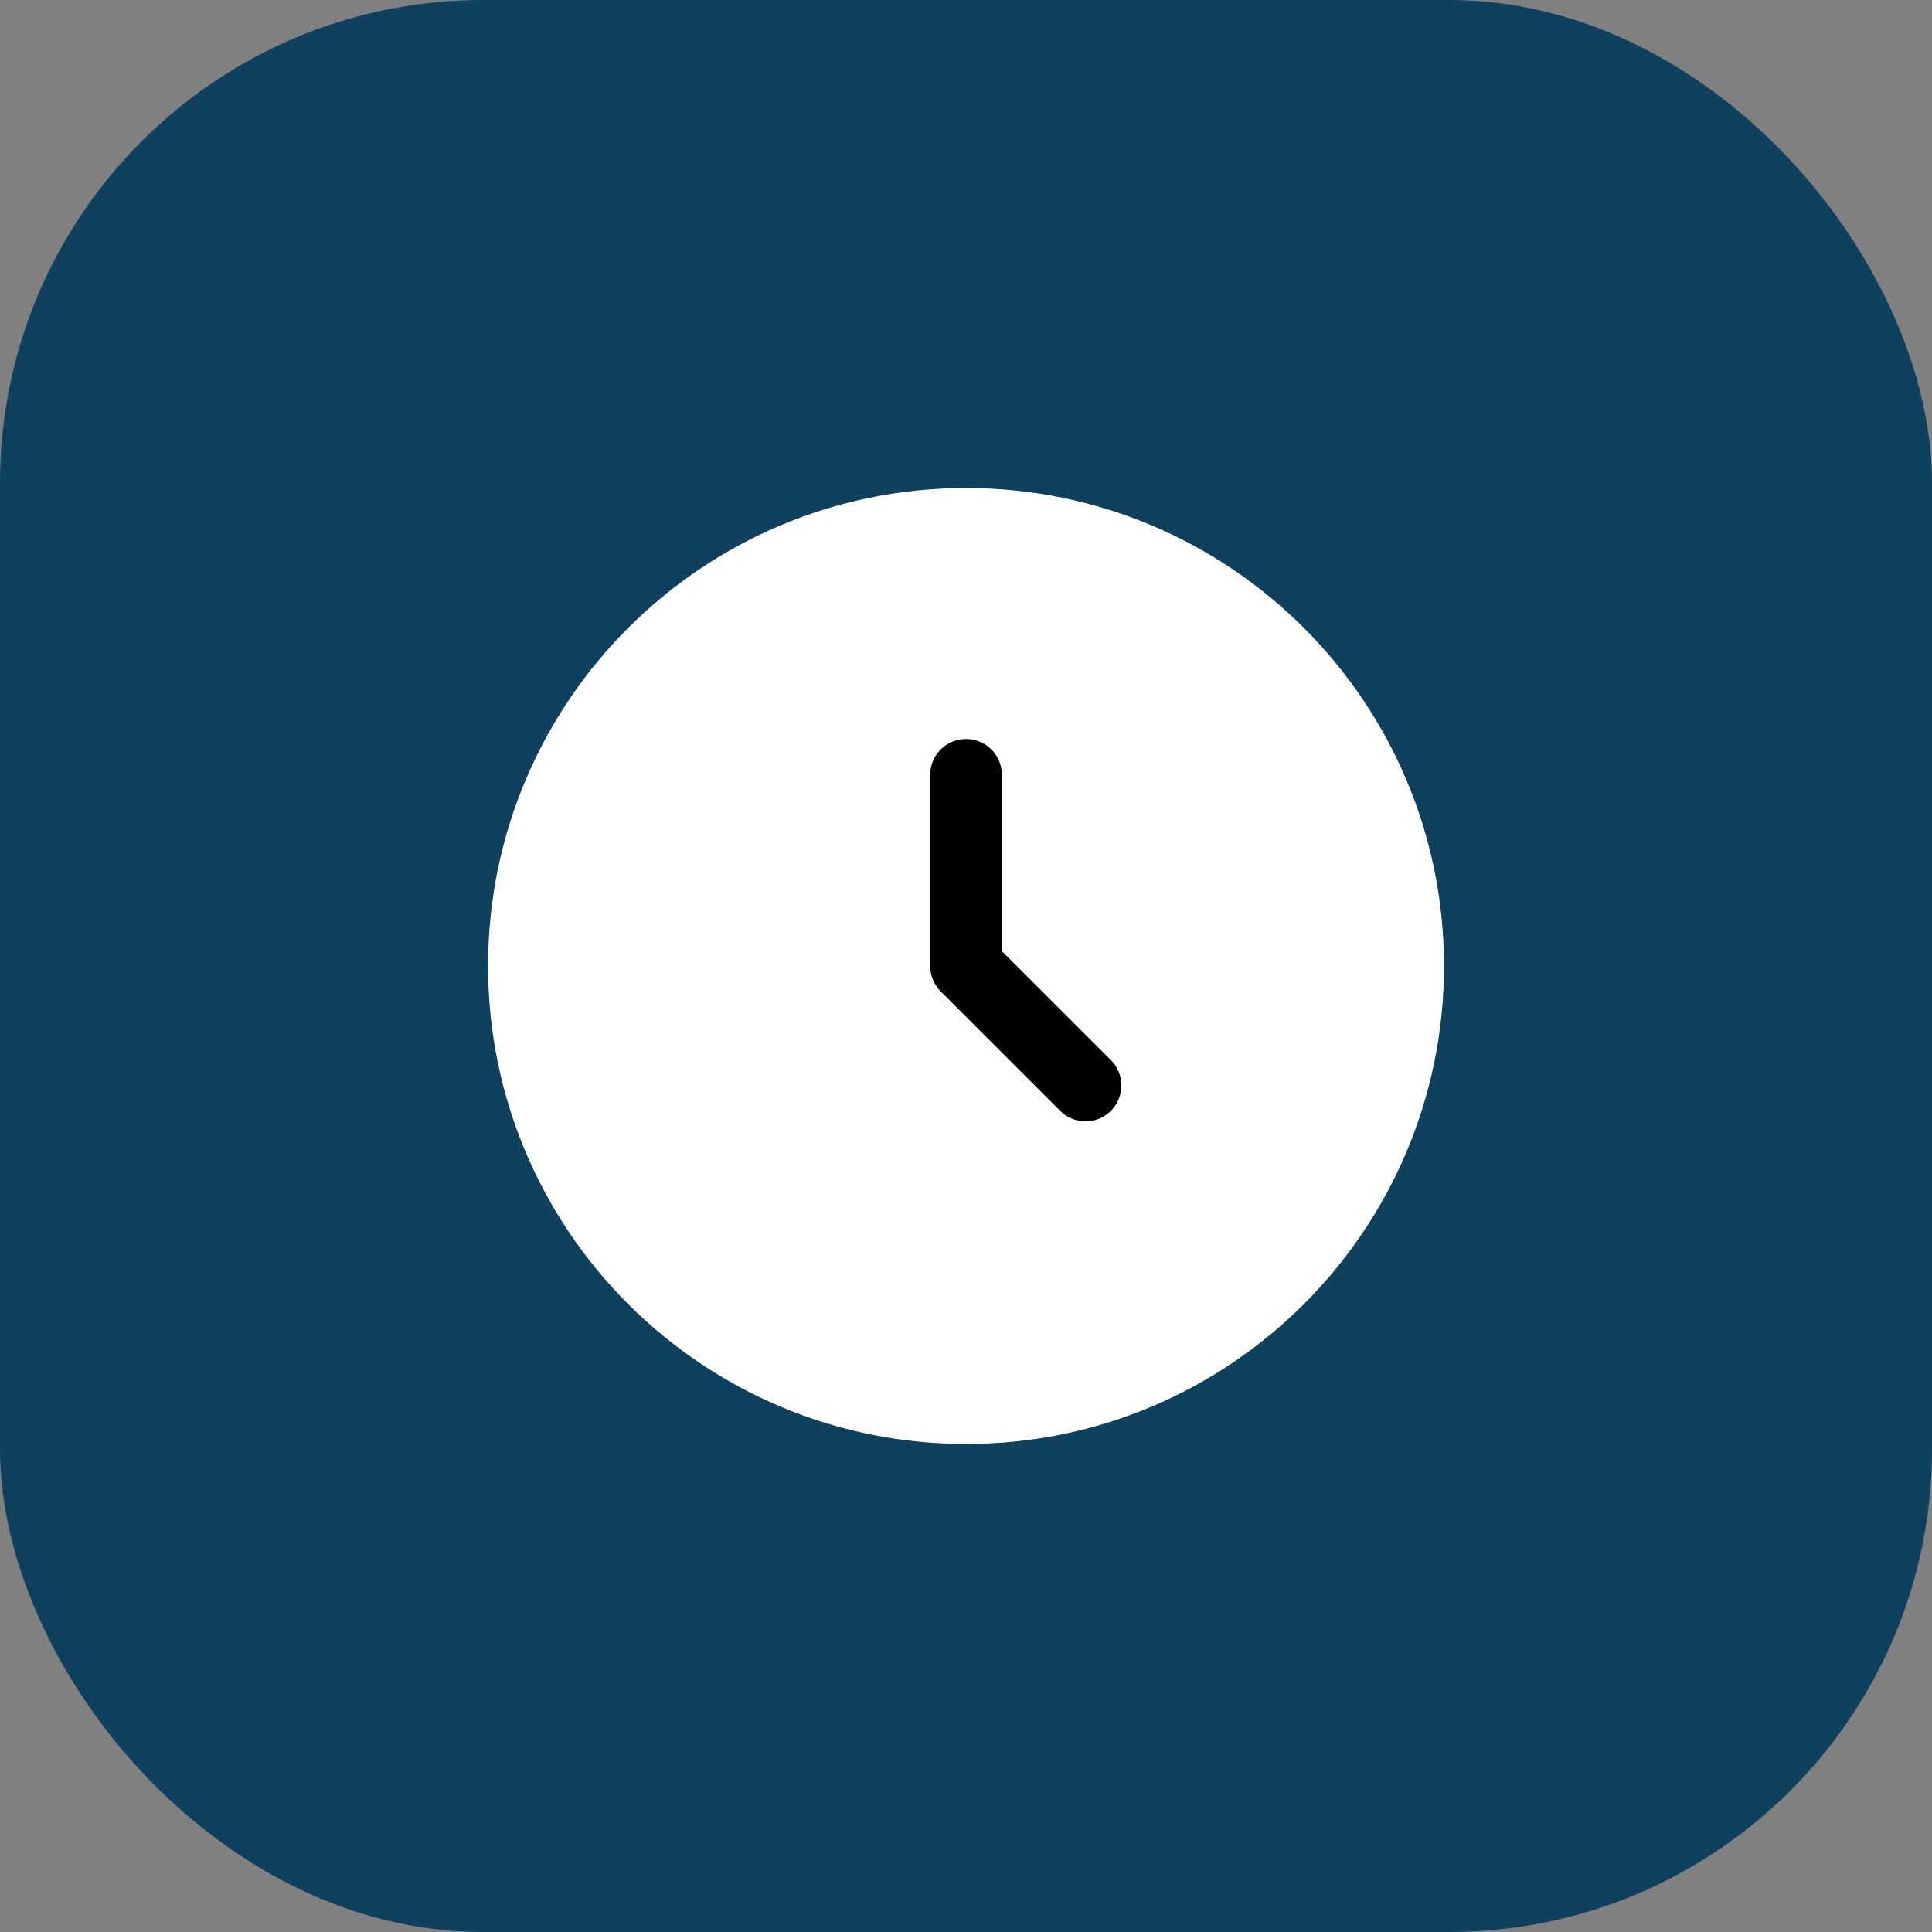 <?xml version="1.0" encoding="UTF-8"?> <svg xmlns="http://www.w3.org/2000/svg" width="32" height="32" viewBox="0 0 32 32" fill="none"><rect x="0" y="0" width="32" height="32" fill="#808080" stroke="none"/><rect width="32" height="32" rx="8" fill="#0F405E"></rect><path d="M23.917 16C23.917 20.372 20.373 23.917 16.001 23.917C11.628 23.917 8.084 20.372 8.084 16C8.084 11.628 11.628 8.083 16.001 8.083C20.373 8.083 23.917 11.628 23.917 16Z" fill="white"></path><path fill-rule="evenodd" clip-rule="evenodd" d="M16.001 12.24C16.329 12.24 16.594 12.505 16.594 12.833V15.754L18.4 17.559C18.631 17.791 18.631 18.167 18.4 18.399C18.168 18.631 17.792 18.631 17.56 18.399L15.581 16.42C15.47 16.308 15.407 16.157 15.407 16V12.833C15.407 12.505 15.673 12.24 16.001 12.24Z" fill="black"></path></svg> 
